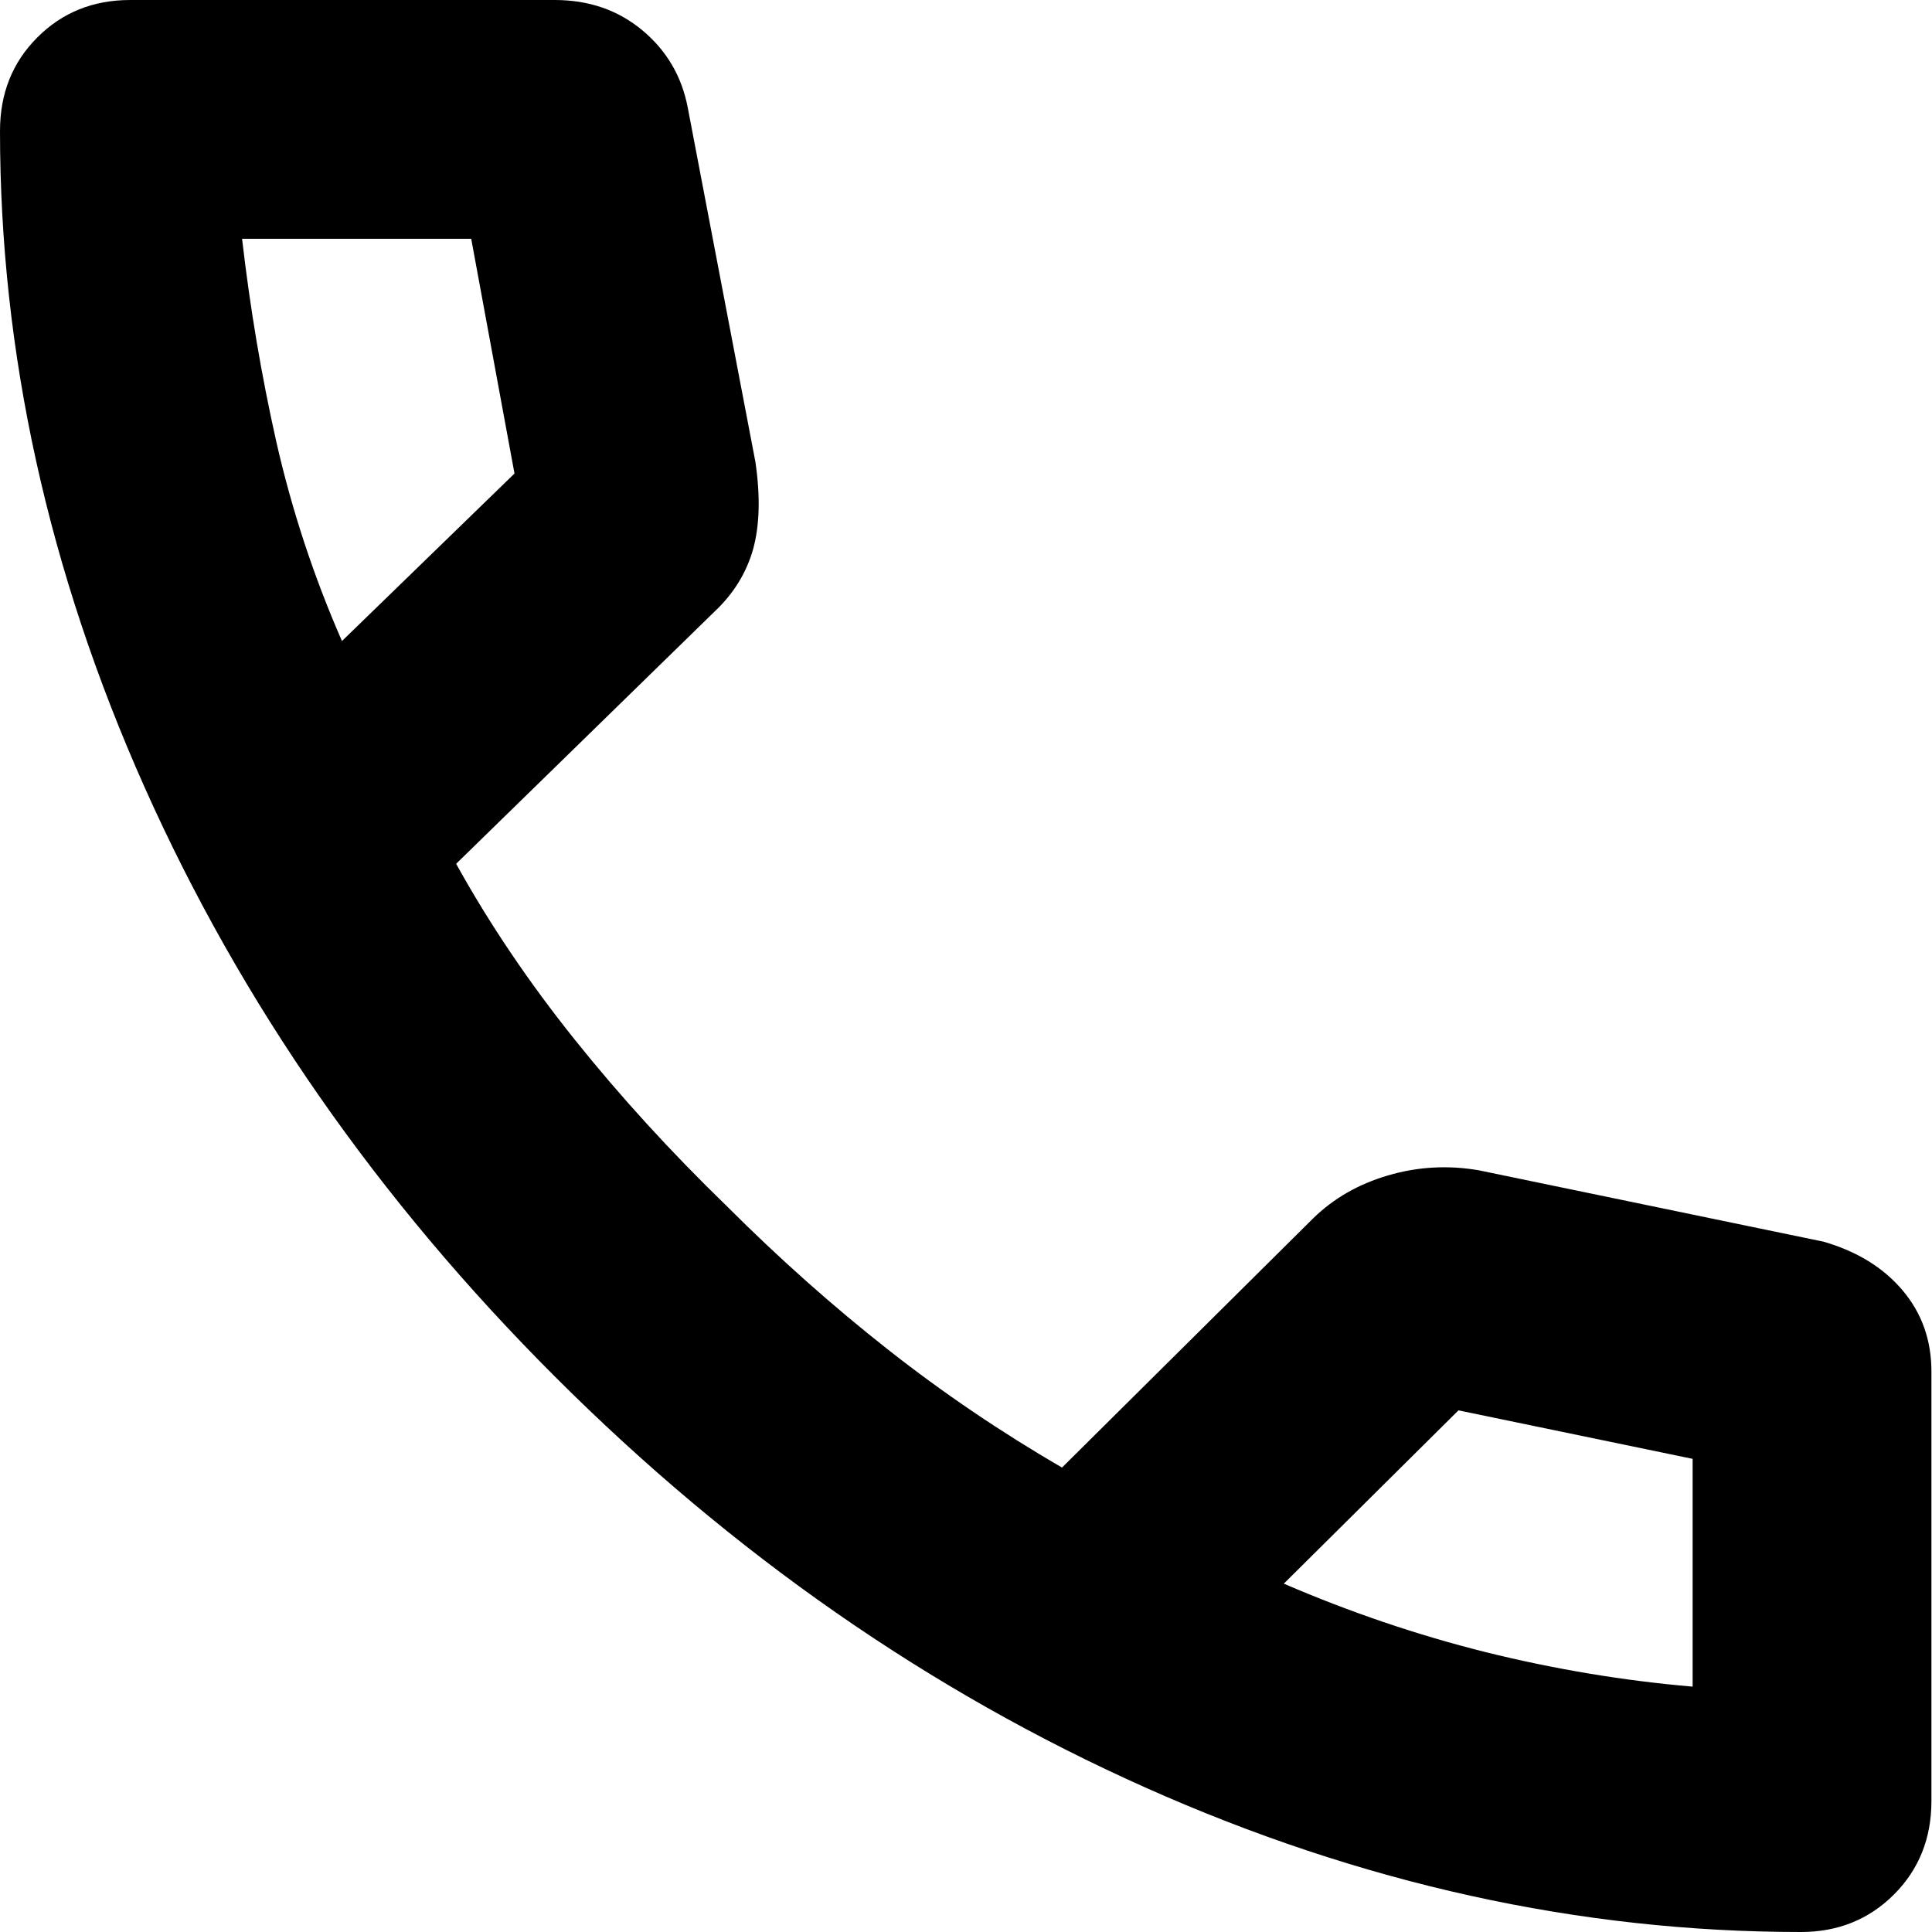 <svg width="10" height="10" viewBox="0 0 10 10" fill="none" xmlns="http://www.w3.org/2000/svg">
<path d="M9.322 10C8.177 10 7.046 9.751 5.928 9.252C4.811 8.753 3.793 8.045 2.874 7.127C1.956 6.21 1.247 5.192 0.748 4.074C0.249 2.955 0 1.823 0 0.678C0 0.484 0.064 0.323 0.193 0.194C0.321 0.065 0.482 0 0.674 0H2.871C3.048 0 3.199 0.052 3.325 0.157C3.45 0.261 3.529 0.395 3.56 0.558L3.91 2.391C3.936 2.569 3.932 2.719 3.898 2.843C3.863 2.966 3.796 3.074 3.698 3.166L2.361 4.471C2.533 4.782 2.738 5.085 2.974 5.38C3.21 5.675 3.473 5.963 3.763 6.244C4.033 6.514 4.311 6.761 4.597 6.986C4.883 7.211 5.183 7.414 5.497 7.596L6.796 6.307C6.902 6.203 7.031 6.129 7.184 6.084C7.337 6.039 7.493 6.03 7.652 6.057L9.439 6.427C9.611 6.477 9.747 6.56 9.847 6.678C9.947 6.796 9.997 6.936 9.997 7.099V9.322C9.997 9.516 9.932 9.677 9.803 9.806C9.674 9.935 9.513 10 9.322 10ZM1.77 3.318L2.663 2.451L2.439 1.236H1.253C1.294 1.592 1.353 1.944 1.431 2.29C1.51 2.637 1.622 2.98 1.77 3.318ZM6.645 8.197C6.986 8.344 7.333 8.462 7.688 8.551C8.043 8.639 8.4 8.699 8.761 8.73V7.551L7.549 7.3L6.645 8.197Z" fill="black"/>
</svg>

